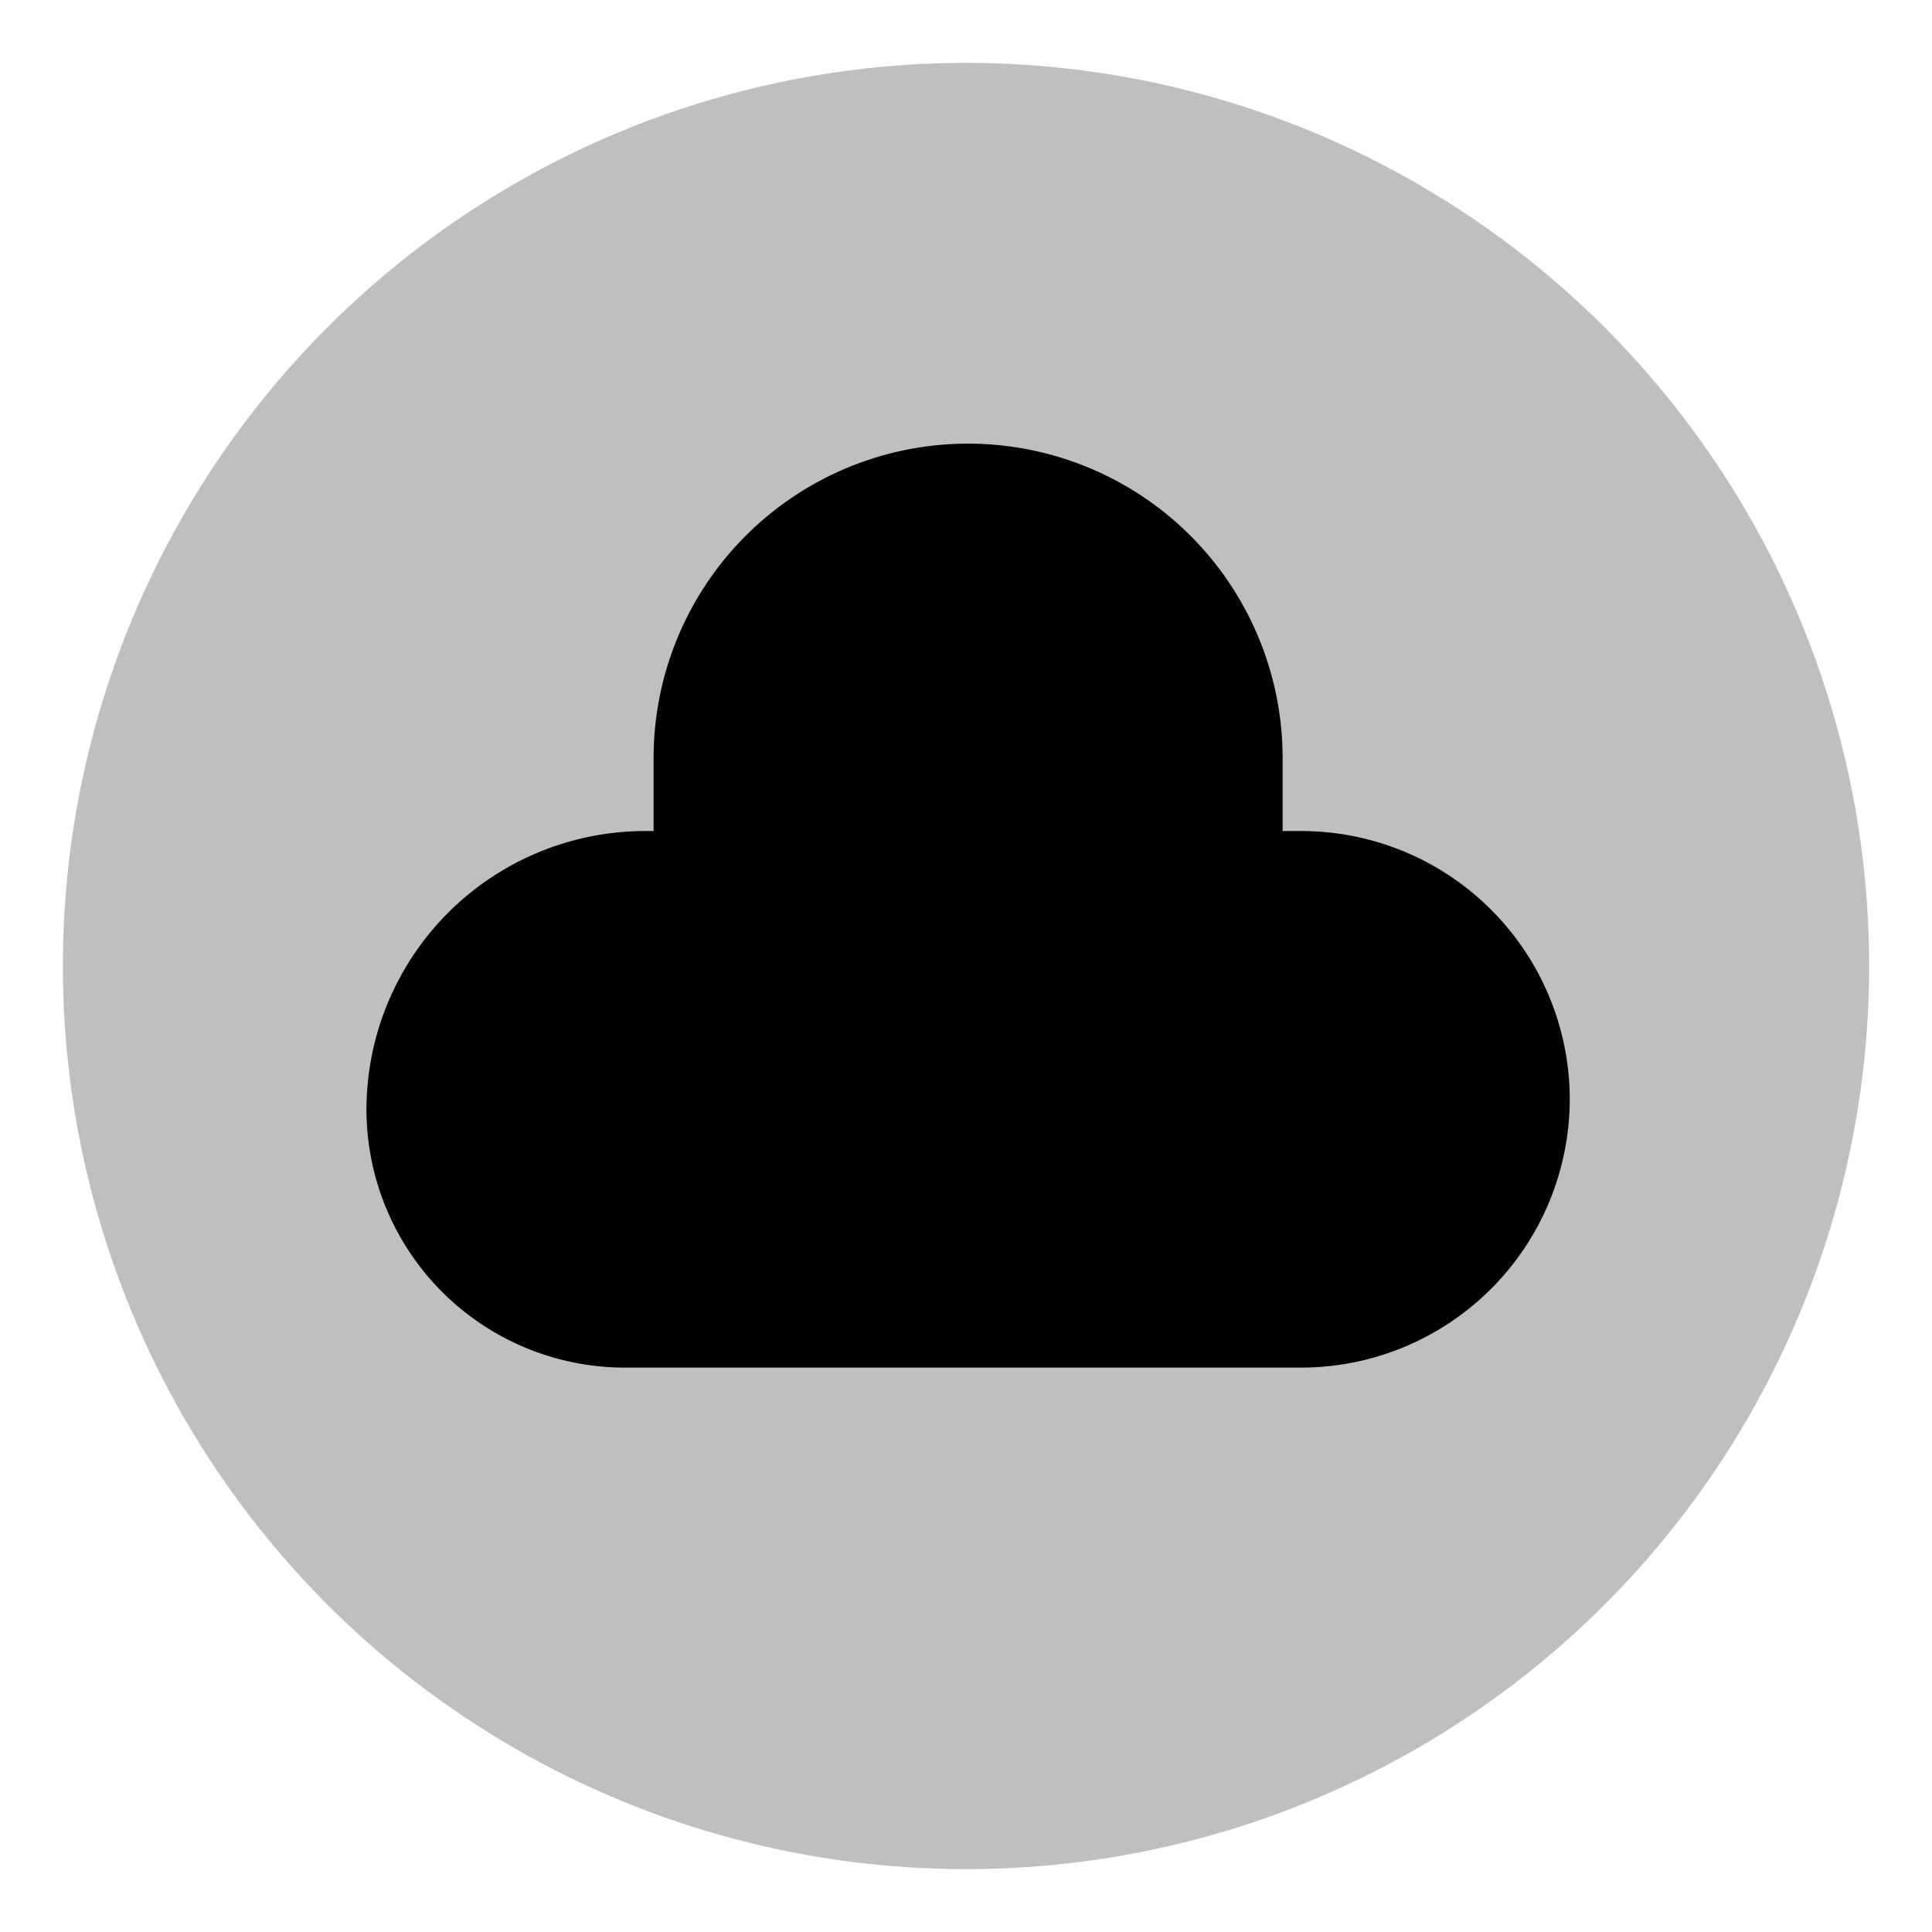 <svg xmlns="http://www.w3.org/2000/svg" viewBox="0 0 512 512">
  <circle cx="256" cy="256" r="239.34" fill="currentColor" opacity=".25"/>
  <path fill="currentColor" d="M165.398,362.429H344.981A71.228,71.228,0,0,0,416,291.409v0A71.179,71.179,0,0,0,344.821,220.23h-4.914V200.92a83.349,83.349,0,0,0-166.698,0v19.31h-2.176a73.917,73.917,0,0,0-73.917,73.917h0A68.483,68.483,0,0,0,165.398,362.429Z"/>
</svg>
